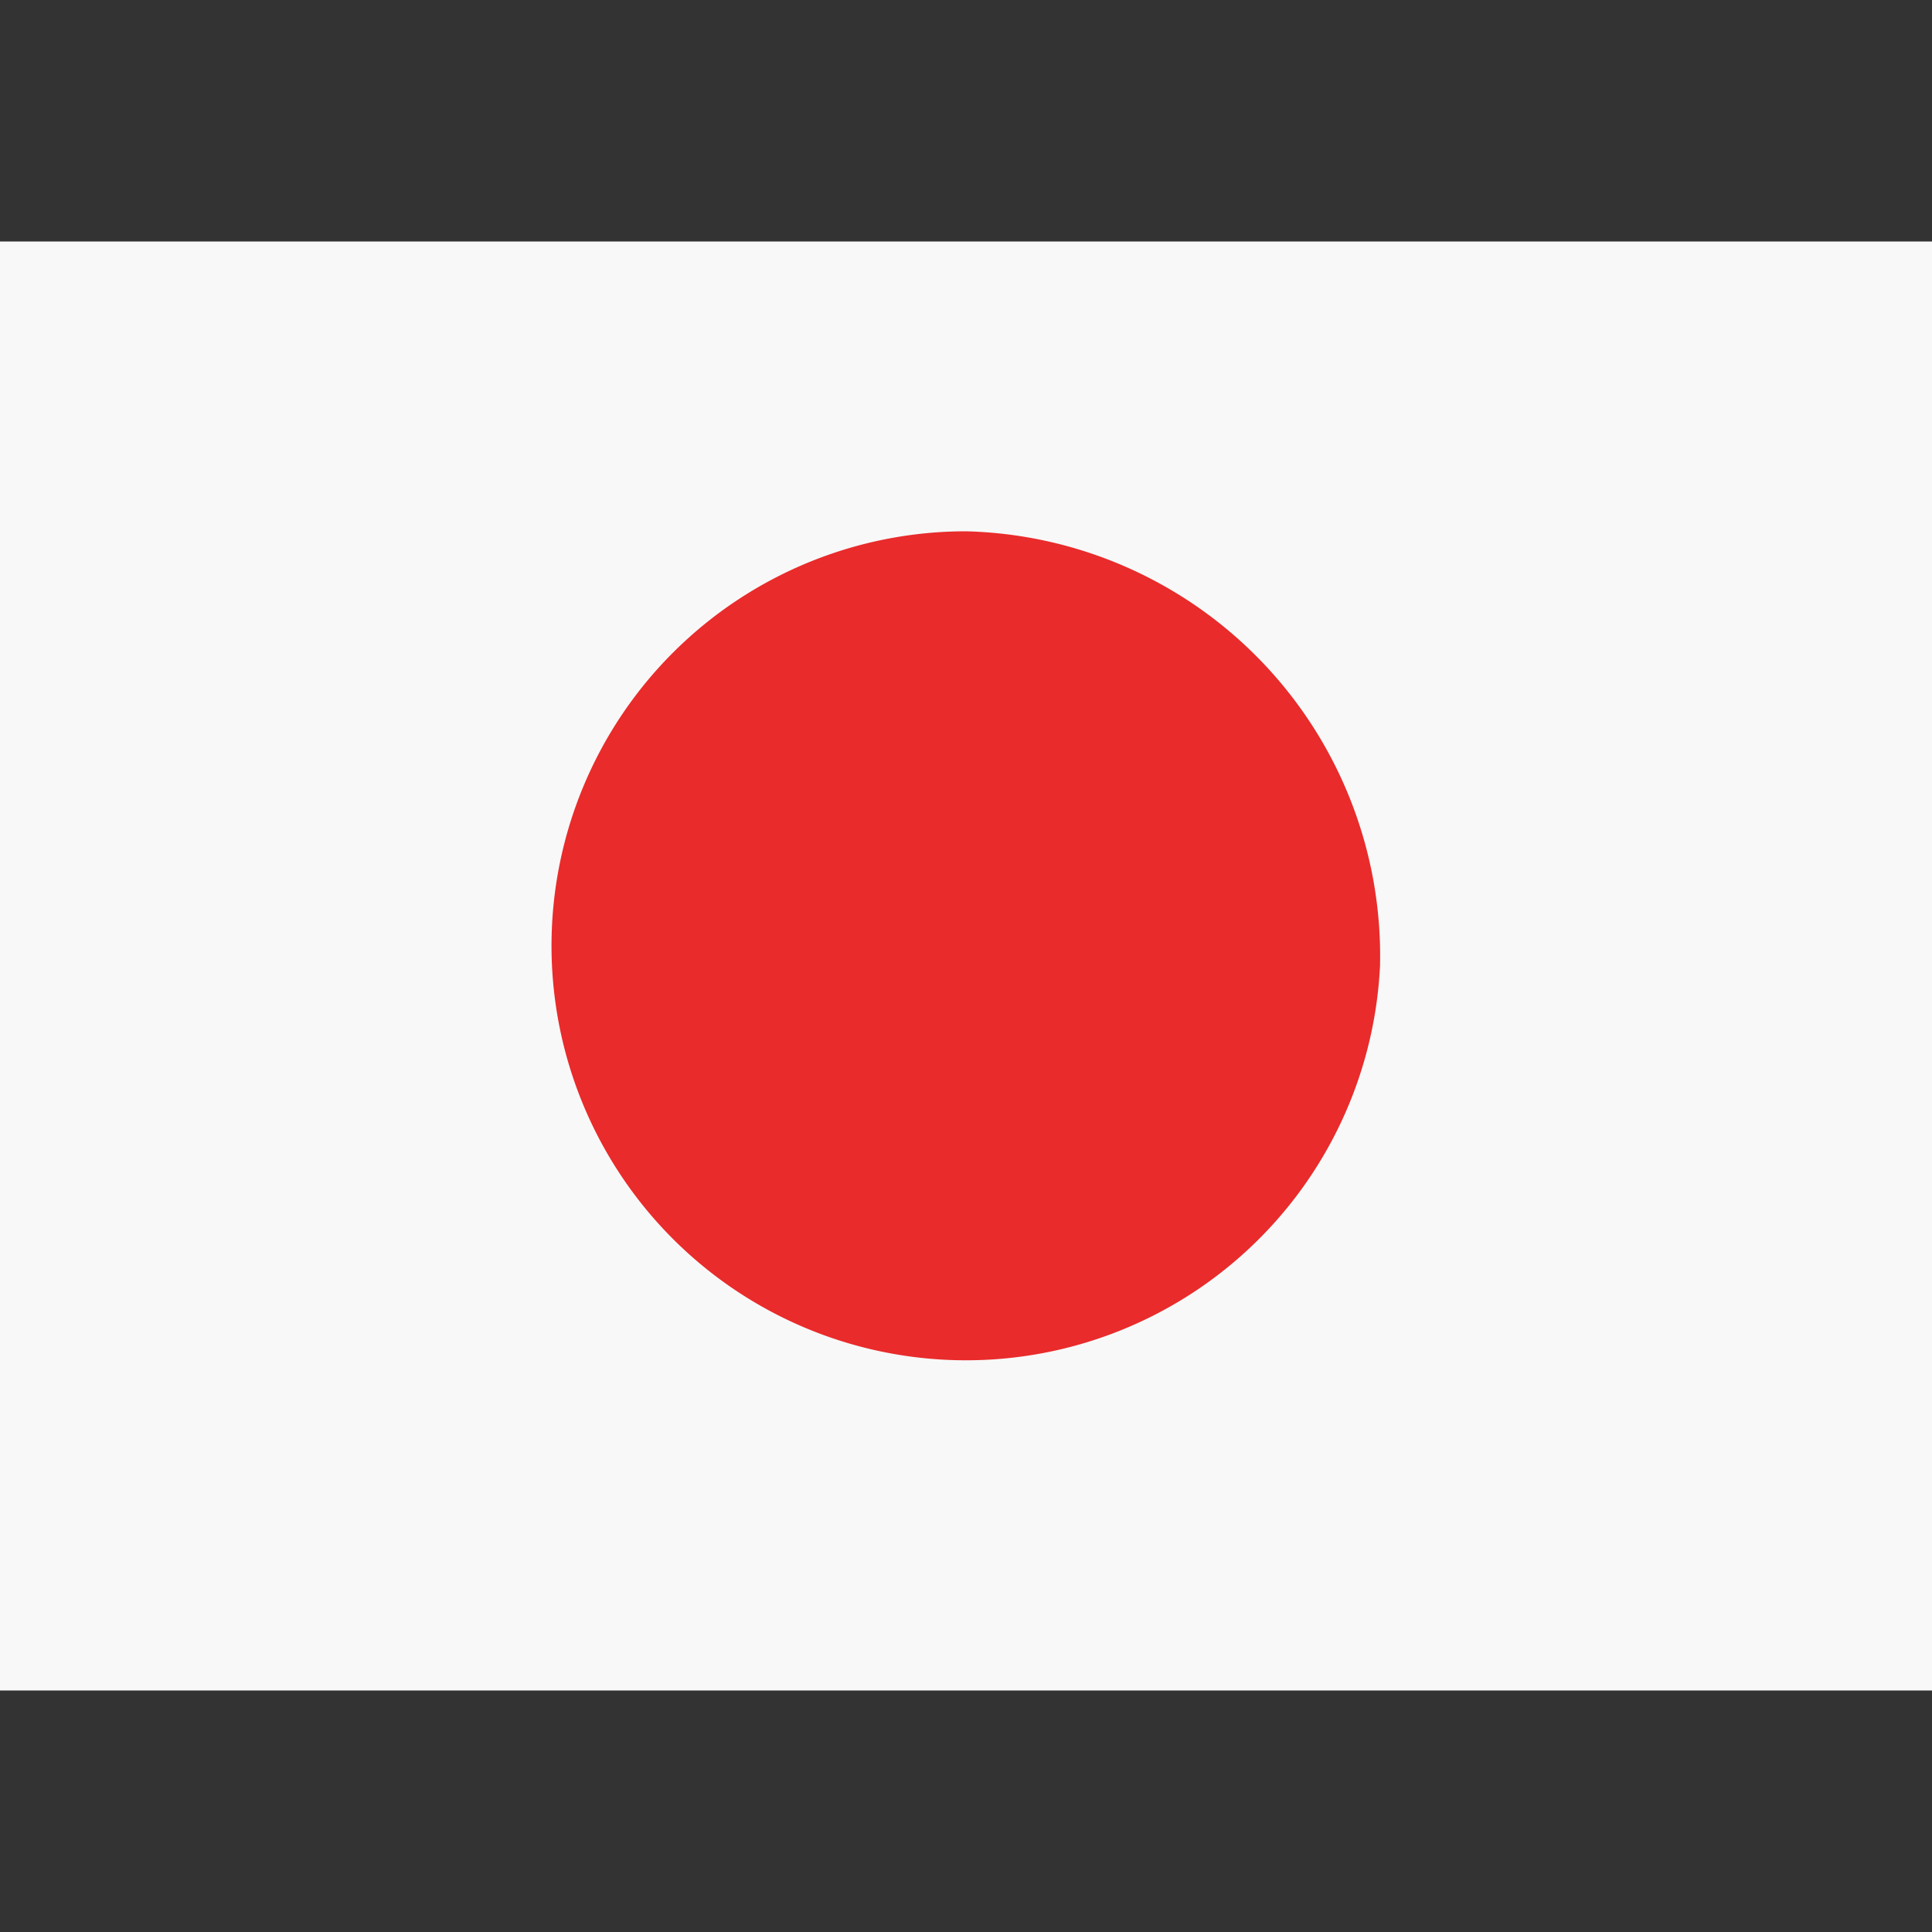 <svg xmlns="http://www.w3.org/2000/svg" width="24" height="24" viewBox="0 0 24 24">
  <rect x="0" y="0" width="24" height="24" fill="#333333" stroke="none"/>
  <g id="ic_Flag_Japan" transform="translate(-24 -248)">
    <rect id="Rectangle_1815" data-name="Rectangle 1815" width="24" height="24" transform="translate(24 248)" fill="rgba(241,242,243,0)" opacity="0"/>
    <g id="flag_japan" transform="translate(-8 155)">
      <path id="Path_4783" data-name="Path 4783" d="M56,96H32v18H56Z" transform="translate(0 0)" fill="#f8f8f8"/>
      <path id="Path_4784" data-name="Path 4784" d="M170.286,165.4a5.149,5.149,0,1,1-5.143-5.4A5.276,5.276,0,0,1,170.286,165.4Z" transform="translate(-121.143 -60.4)" fill="#e92b2b"/>
    </g>
  </g>
</svg>
